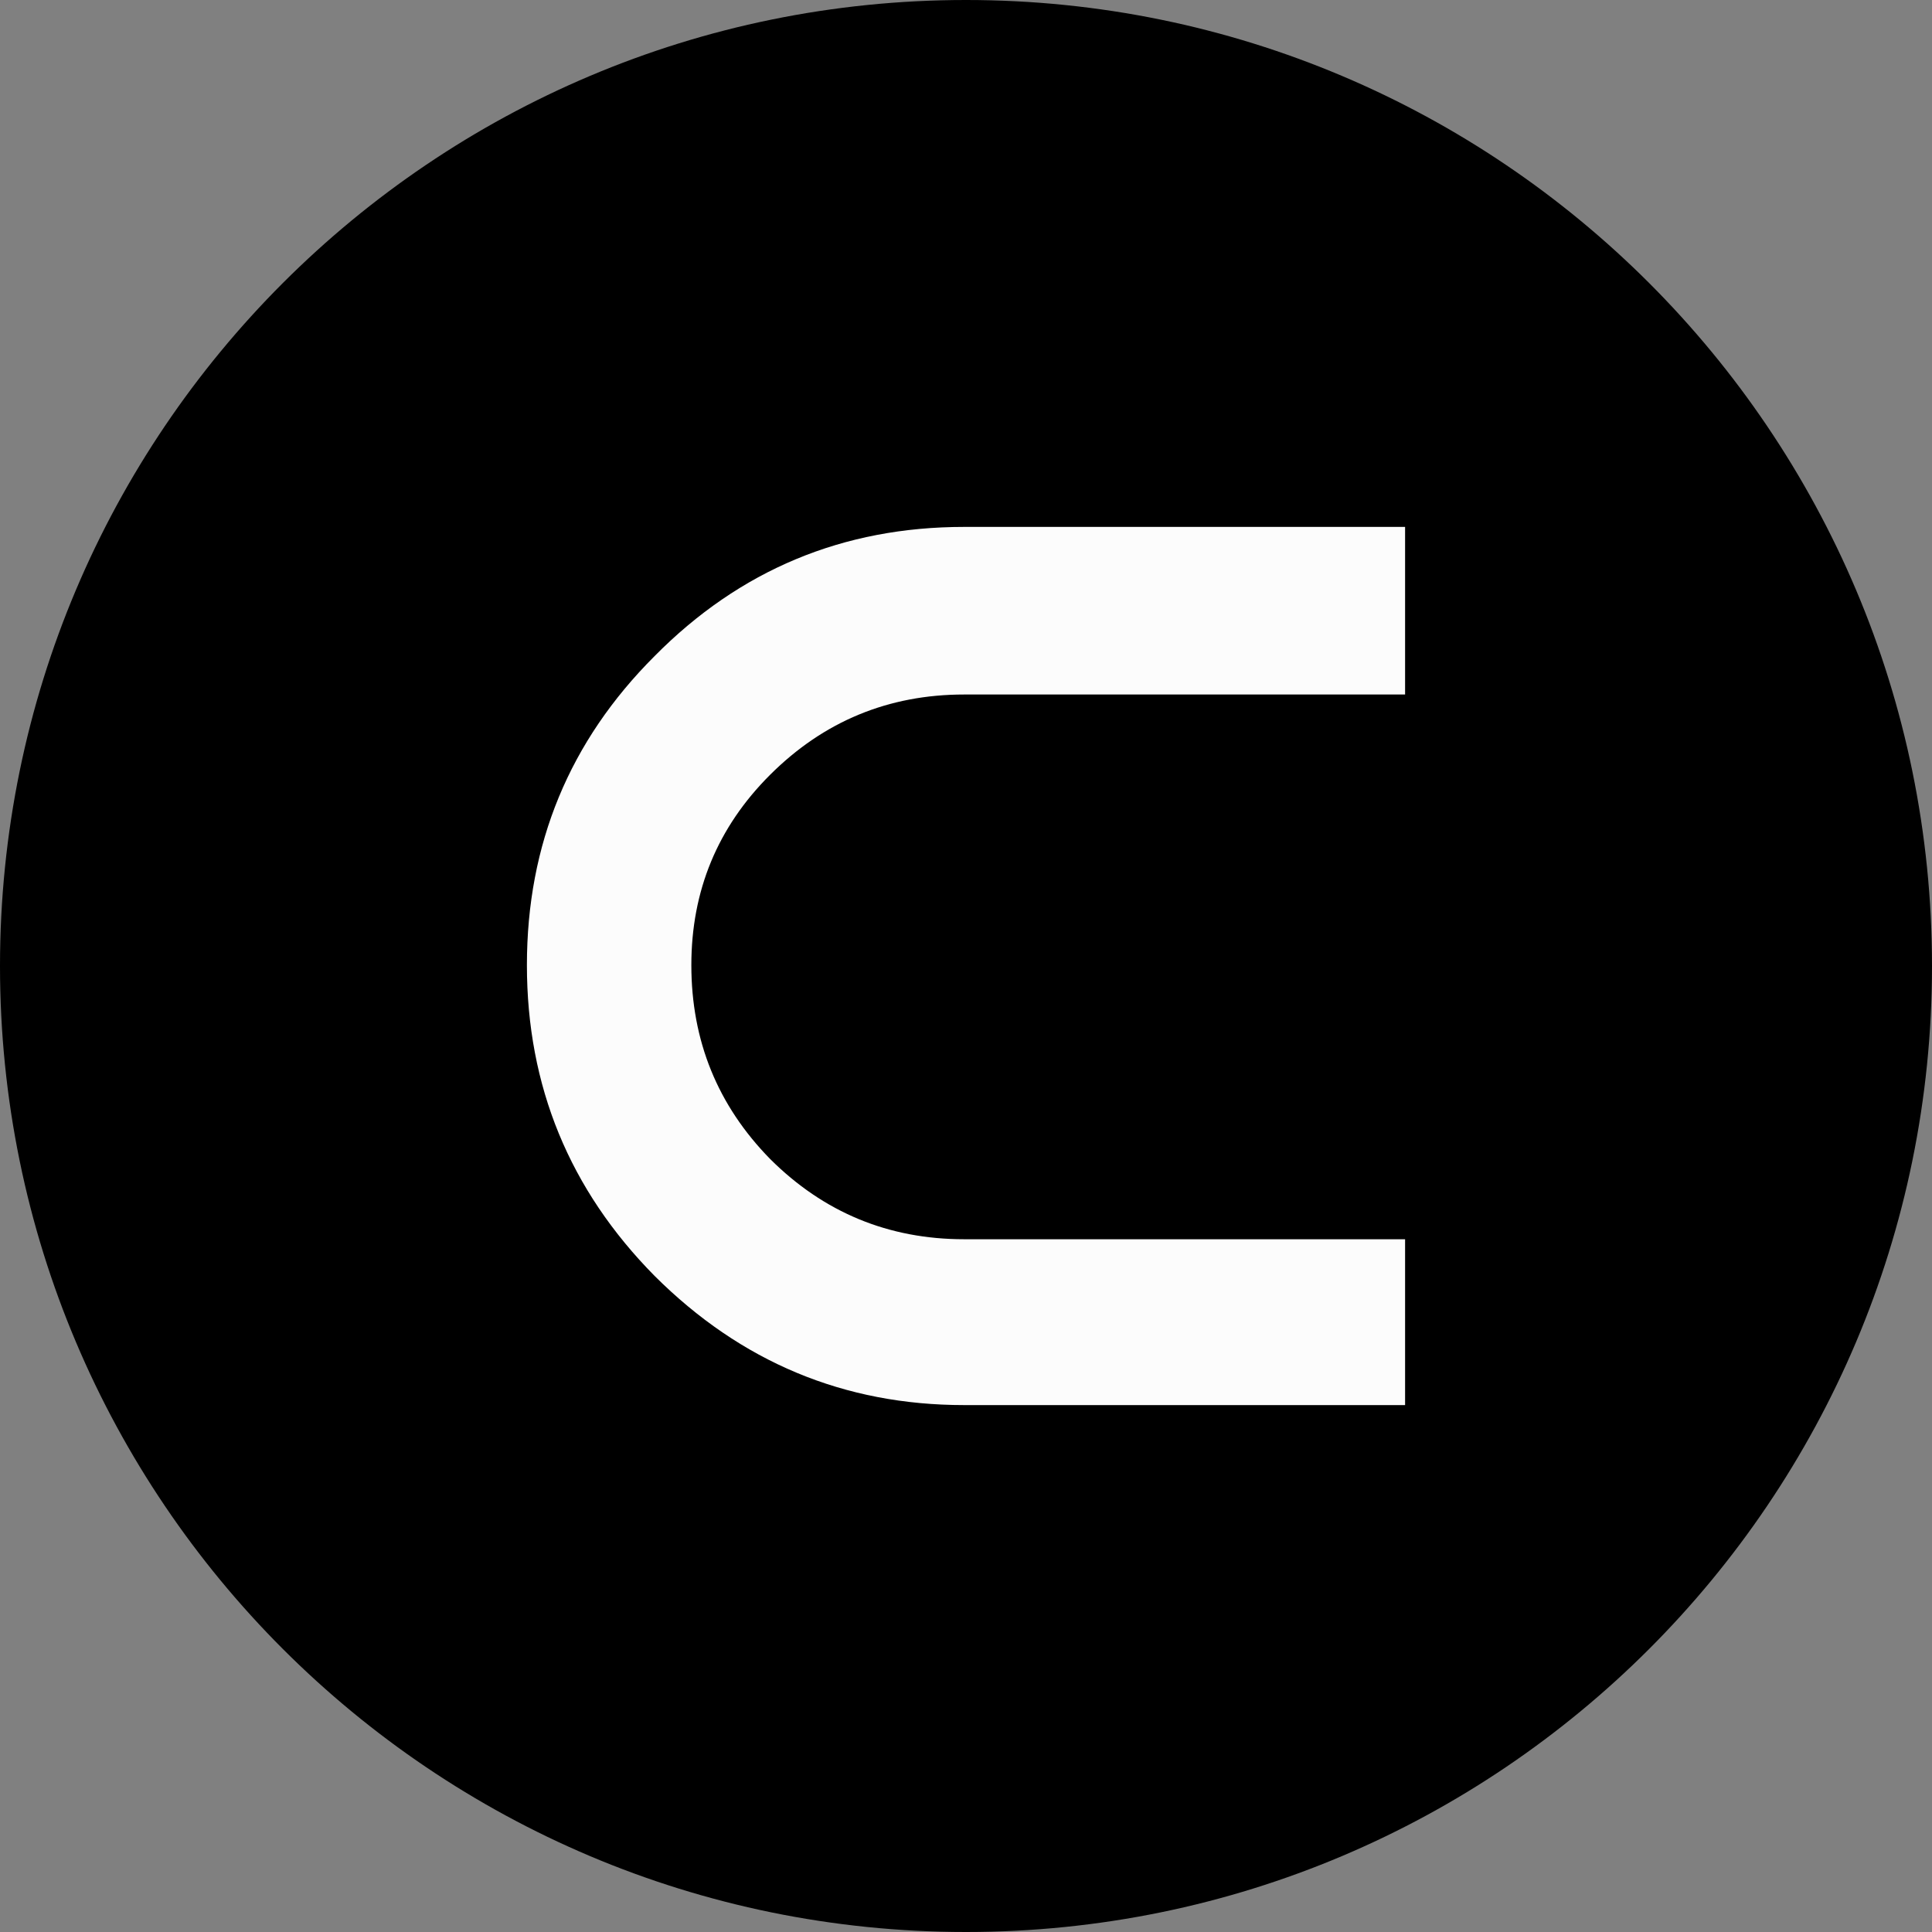 <svg width="44" height="44" viewBox="0 0 44 44" fill="none" xmlns="http://www.w3.org/2000/svg">
<rect x="0" y="0" width="44" height="44" fill="#808080" stroke="none"/>
<path d="M44 22C44 9.85 34.15 0 22 0C9.85 0 0 9.85 0 22C0 34.15 9.85 44 22 44C34.15 44 44 34.15 44 22Z" fill="black"/>
<path d="M14.908 29.058C12.97 27.096 12 24.737 12 21.98C12 19.223 12.97 16.877 14.908 14.942C16.847 12.981 19.198 12 21.96 12H32V15.817H21.96C20.234 15.817 18.76 16.427 17.538 17.646C16.343 18.839 15.745 20.284 15.745 21.98C15.745 23.703 16.343 25.174 17.538 26.394C18.76 27.613 20.234 28.223 21.96 28.223H32V32H21.96C19.224 32 16.874 31.019 14.908 29.058Z" fill="#FCFCFC"/>
</svg>
